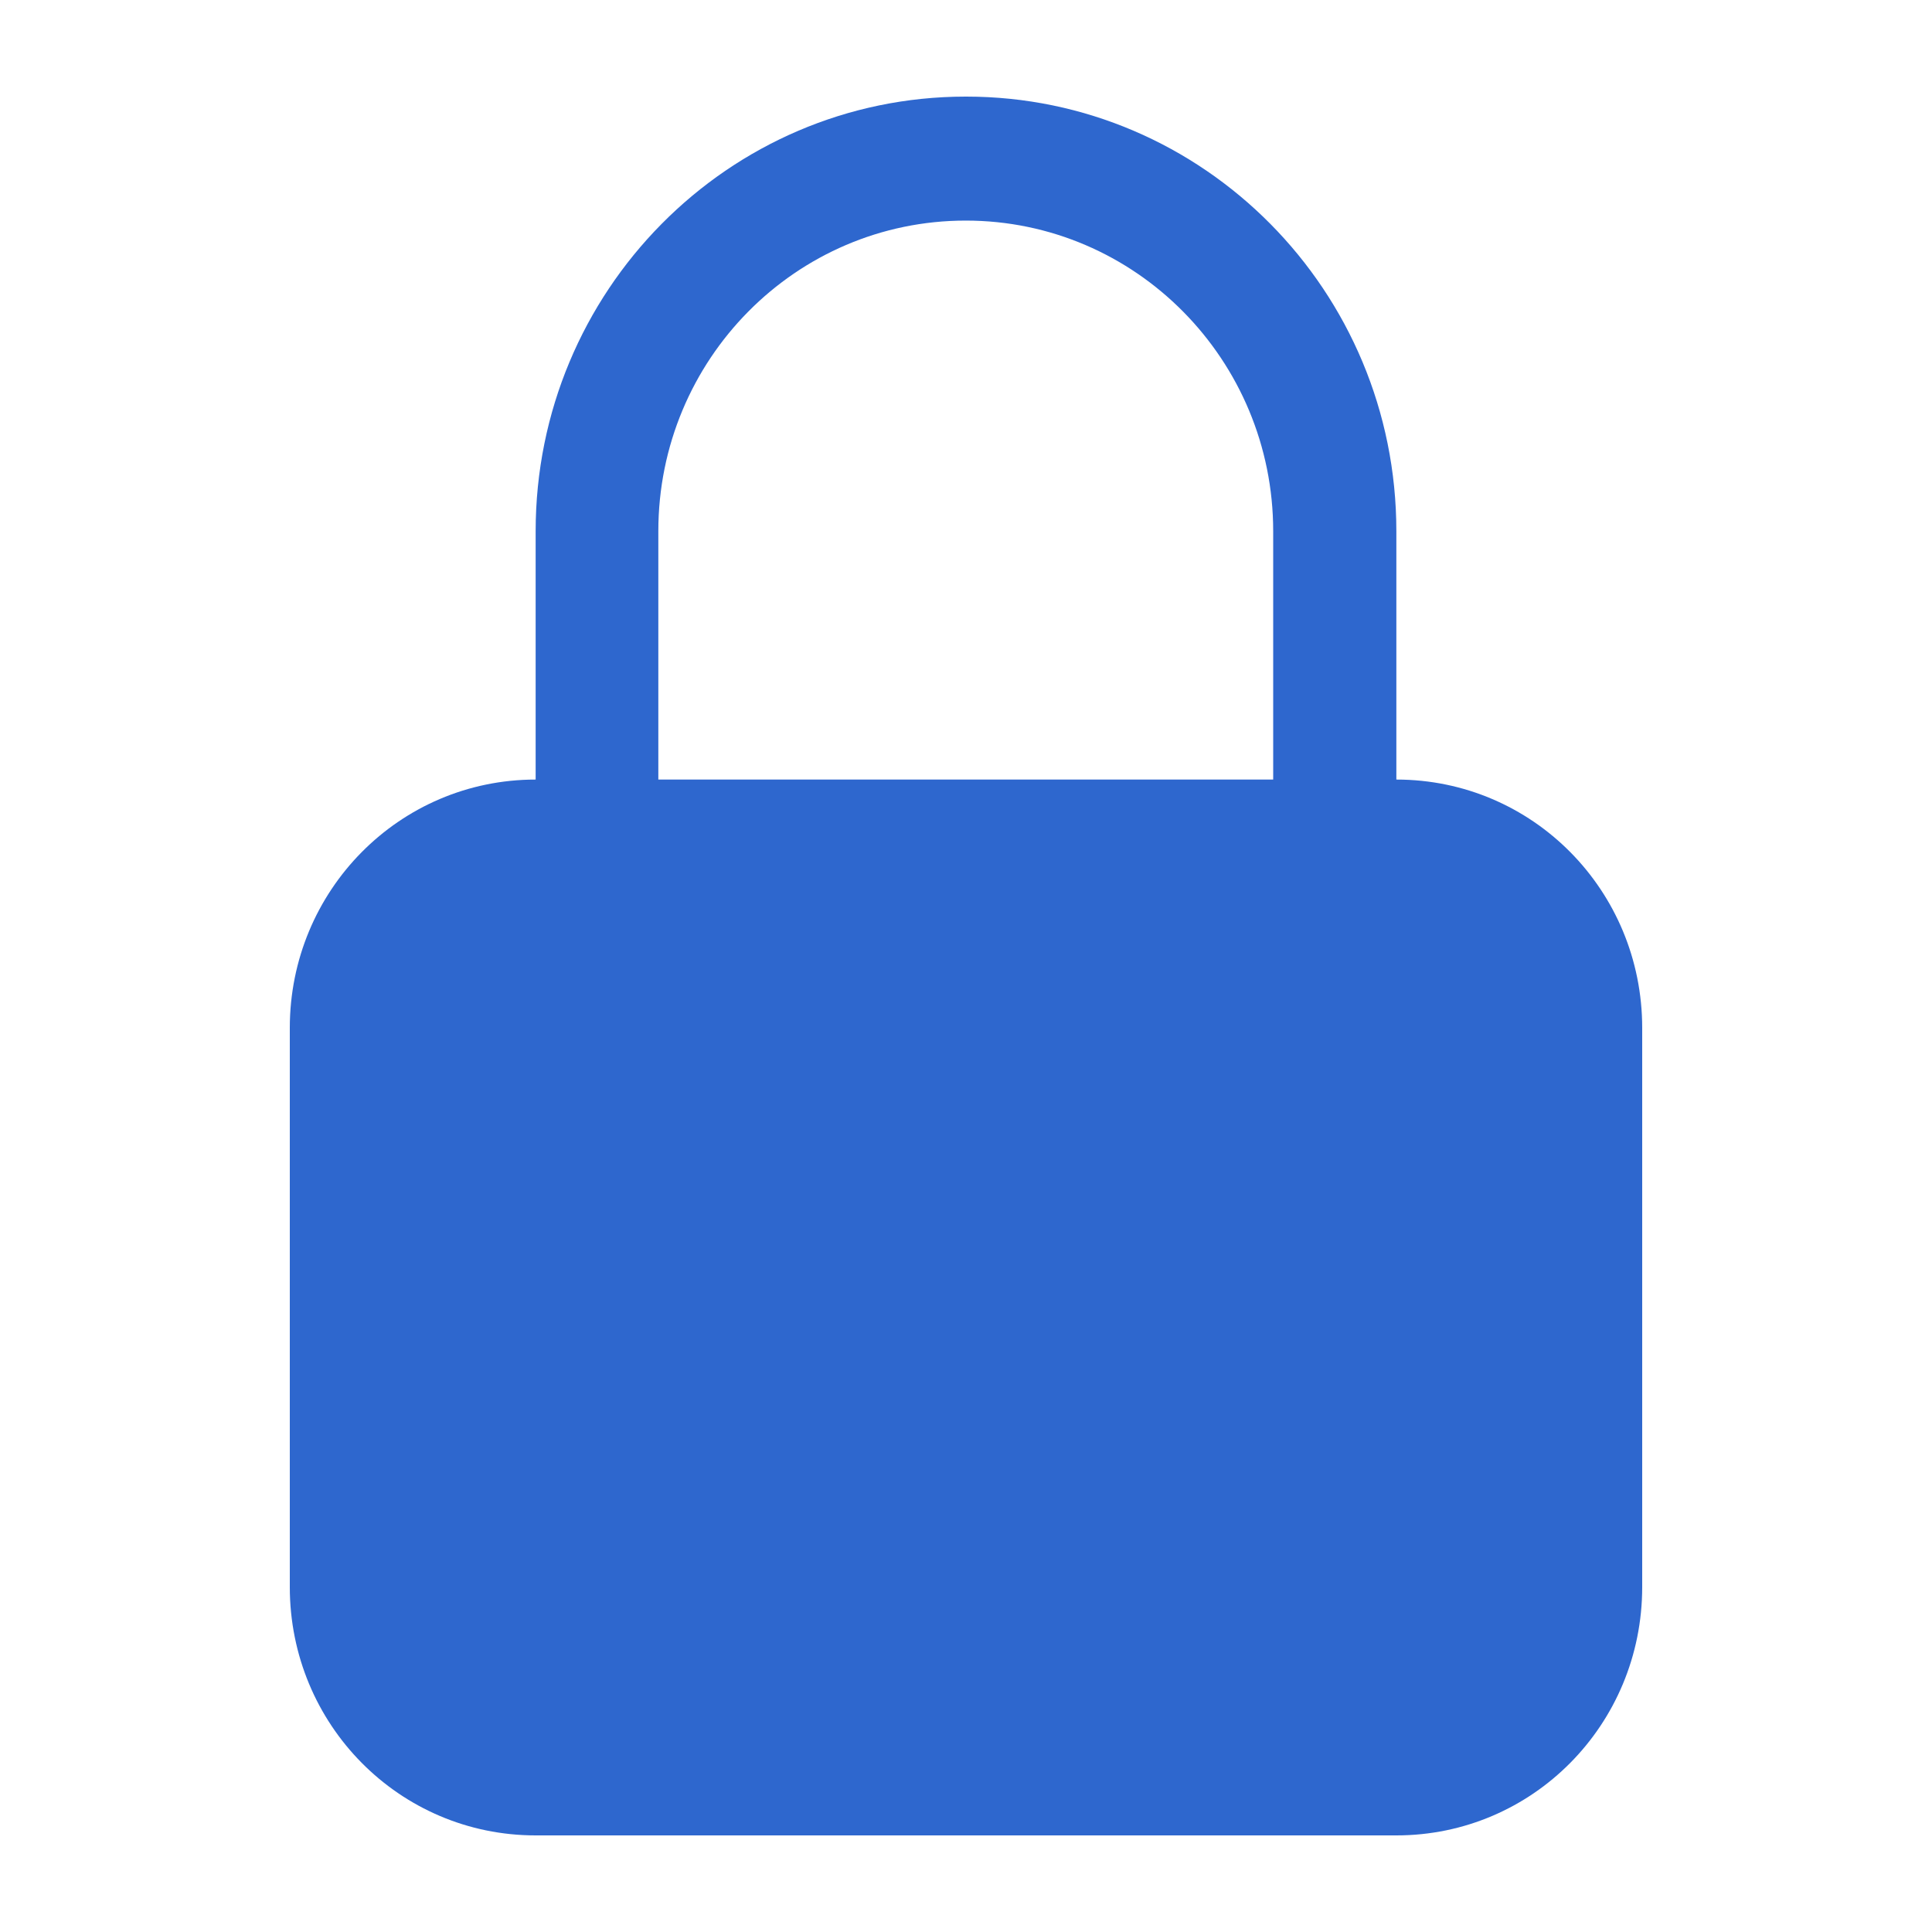 <svg width="40" height="40" viewBox="0 0 40 40" fill="none" xmlns="http://www.w3.org/2000/svg">
<path fill-rule="evenodd" clip-rule="evenodd" d="M19.995 2C15.073 2 11.09 6.033 11.09 10.998V16.14C8.271 16.14 6 18.435 6 21.283V32.857C6 35.706 8.271 38 11.09 38H28.91C31.73 38 34 35.706 34 32.857V21.283C34 18.435 31.73 16.14 28.91 16.14V10.998C28.91 6.024 24.918 2 20.005 2H19.995ZM26.36 16.14V10.998C26.36 7.453 23.513 4.567 19.995 4.567C16.478 4.567 13.63 7.444 13.63 10.998V16.14H26.36Z" fill="#2E67CE"/>
</svg>
